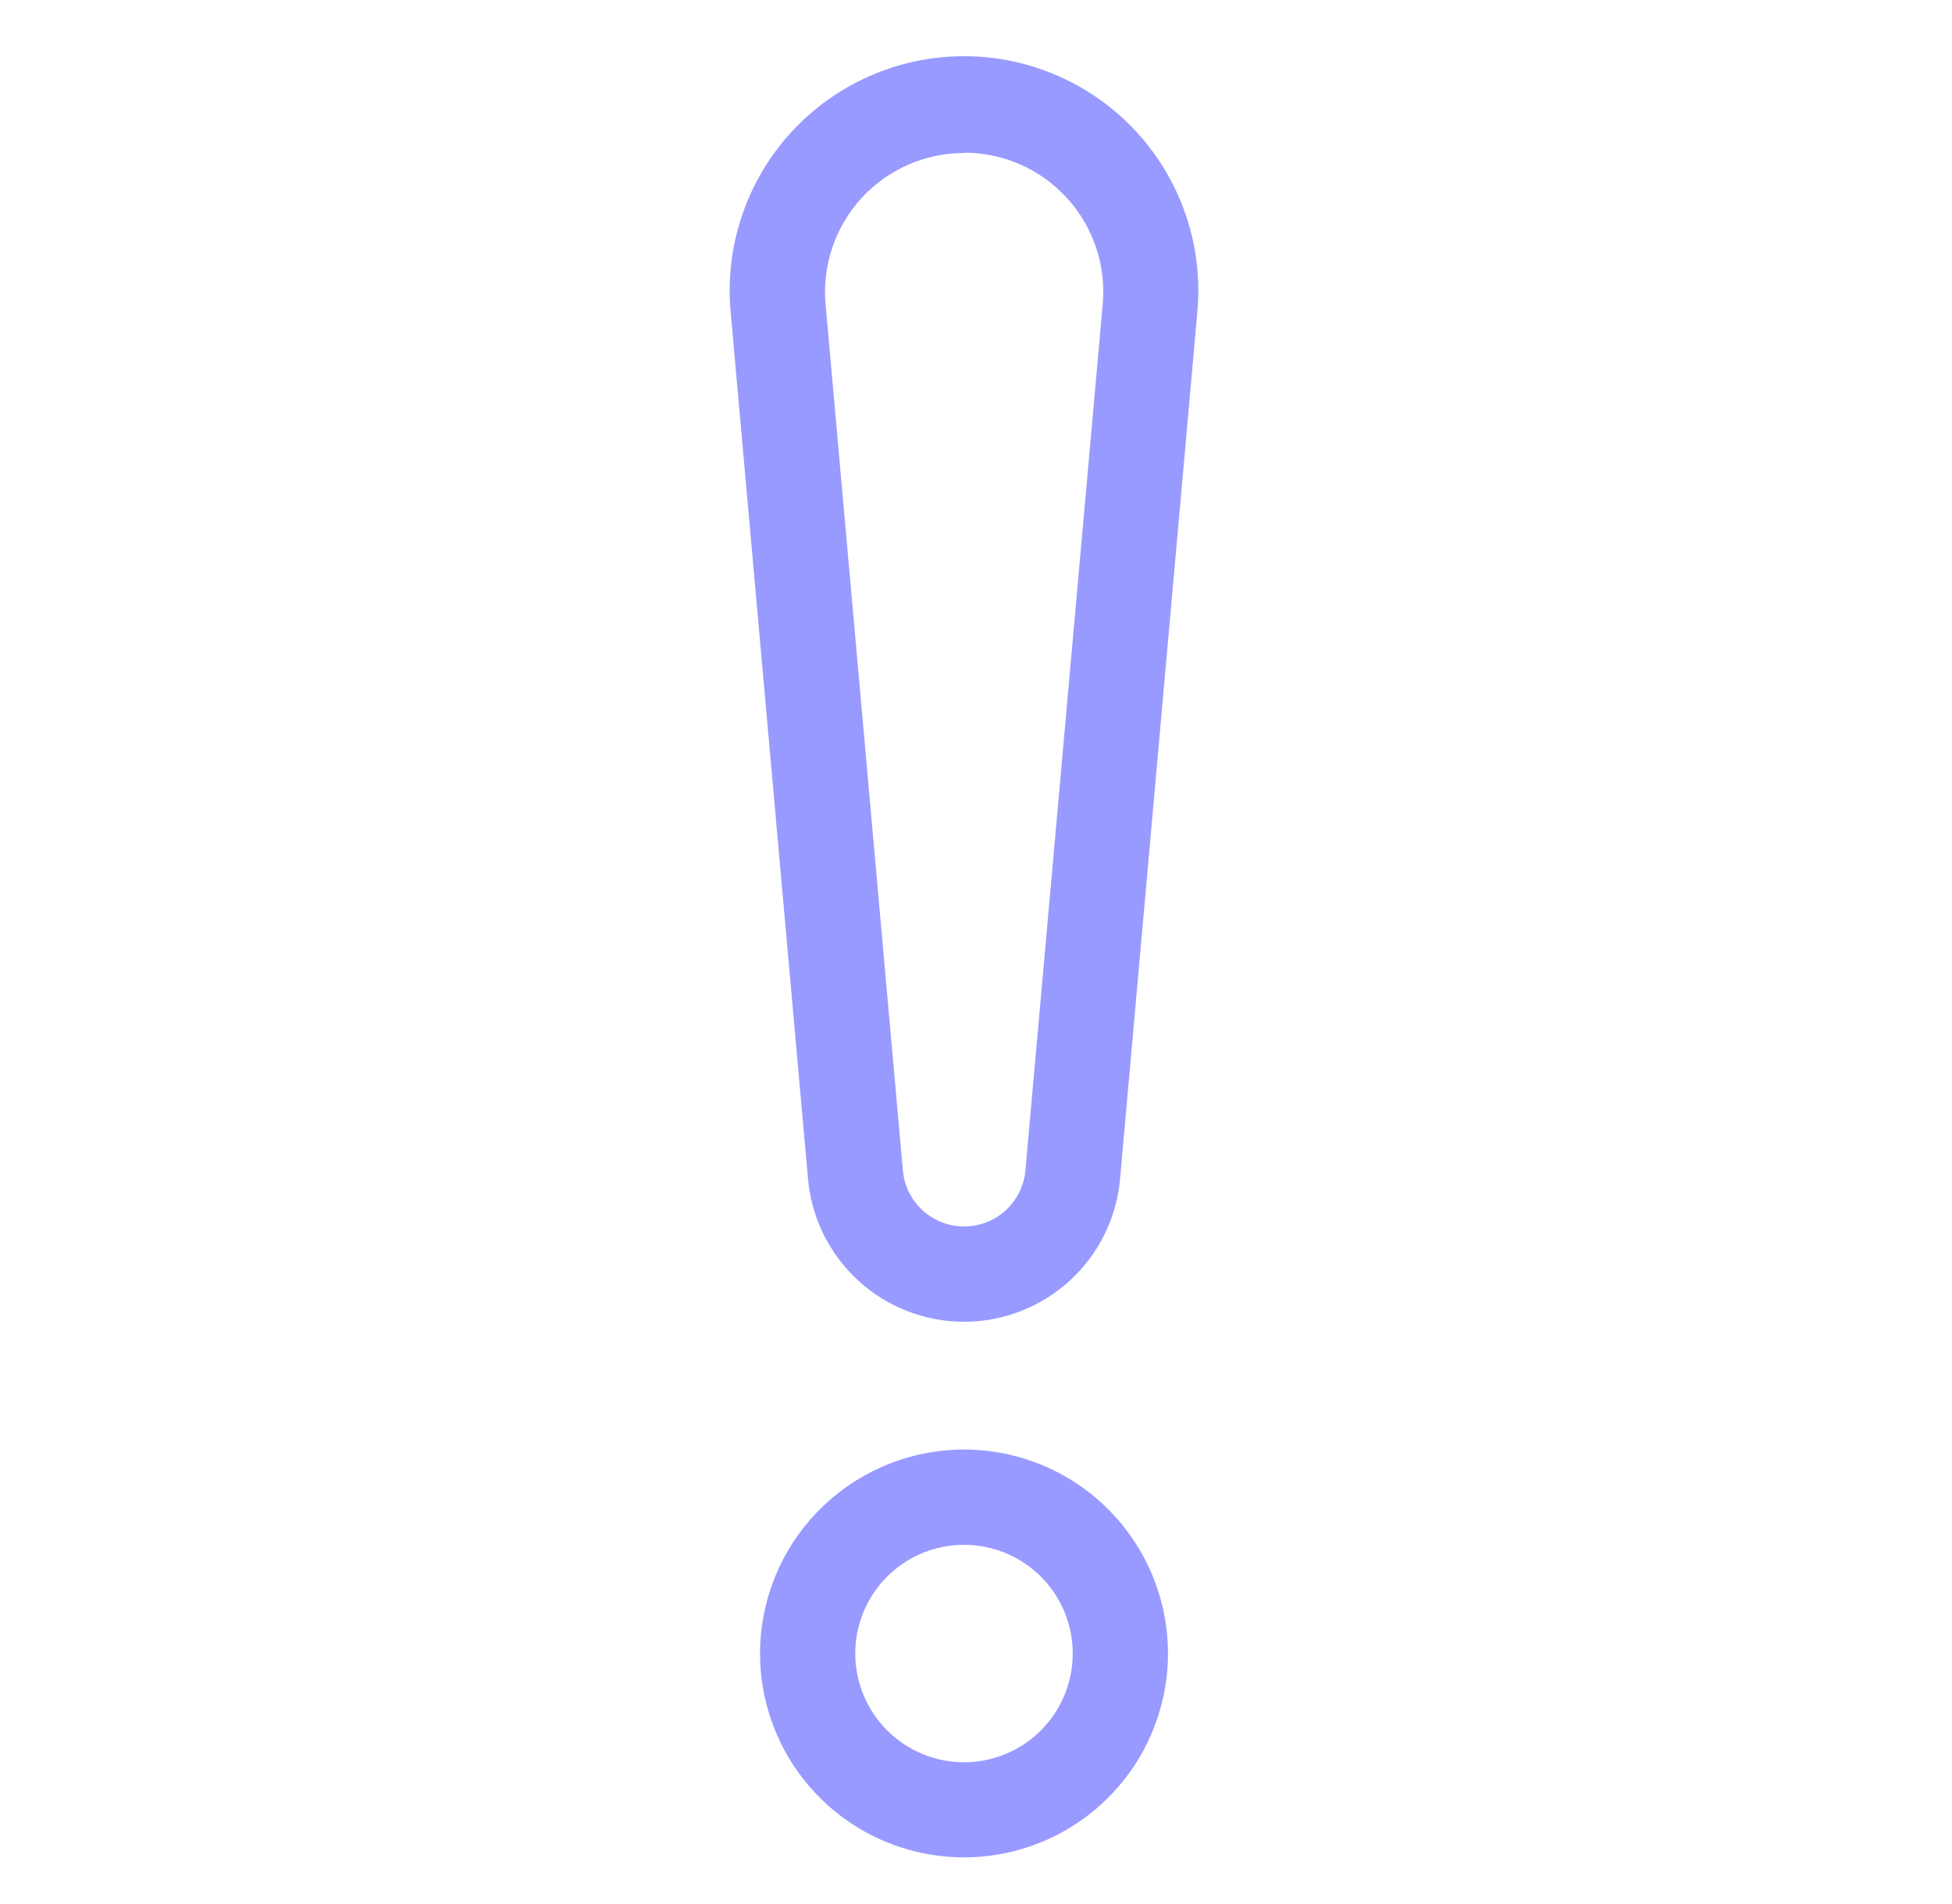 <svg width="41" height="40" viewBox="0 0 41 40" fill="none" xmlns="http://www.w3.org/2000/svg">
<g clip-path="url(#clip0_2082_365)">
<mask id="mask0_2082_365" style="mask-type:luminance" maskUnits="userSpaceOnUse" x="0" y="0" width="41" height="40">
<path d="M40.25 0H0.25V40H40.25V0Z" fill="white"/>
</mask>
<g mask="url(#mask0_2082_365)">
<path d="M20.248 30.452C21.095 30.452 21.923 30.703 22.628 31.174C23.332 31.645 23.881 32.314 24.206 33.097C24.53 33.879 24.615 34.741 24.45 35.572C24.284 36.403 23.876 37.166 23.277 37.765C22.678 38.364 21.915 38.772 21.084 38.938C20.253 39.103 19.391 39.018 18.608 38.694C17.826 38.37 17.157 37.821 16.686 37.116C16.215 36.412 15.964 35.583 15.964 34.736C15.966 33.6 16.417 32.512 17.22 31.709C18.023 30.905 19.112 30.454 20.248 30.452ZM20.248 37.022C20.7 37.022 21.141 36.888 21.517 36.637C21.892 36.386 22.185 36.03 22.358 35.612C22.531 35.195 22.576 34.736 22.488 34.293C22.4 33.85 22.183 33.443 21.864 33.124C21.544 32.804 21.138 32.587 20.695 32.498C20.252 32.41 19.793 32.455 19.375 32.627C18.958 32.8 18.601 33.092 18.35 33.468C18.099 33.843 17.964 34.284 17.964 34.736C17.964 35.342 18.205 35.923 18.633 36.351C19.061 36.78 19.642 37.021 20.248 37.022Z" fill="#989AFF"/>
<path d="M20.25 27.768C19.428 27.768 18.635 27.46 18.028 26.904C17.422 26.349 17.045 25.587 16.972 24.768L15.348 6.568C15.283 5.886 15.362 5.197 15.579 4.547C15.795 3.896 16.146 3.298 16.607 2.791C17.068 2.284 17.63 1.879 18.257 1.602C18.884 1.324 19.562 1.181 20.248 1.181C20.933 1.181 21.611 1.324 22.238 1.602C22.866 1.879 23.428 2.284 23.889 2.791C24.35 3.298 24.701 3.896 24.917 4.547C25.134 5.197 25.213 5.886 25.148 6.568L23.526 24.768C23.453 25.587 23.076 26.35 22.469 26.905C21.862 27.46 21.069 27.768 20.246 27.768H20.25ZM20.25 3.214C19.845 3.214 19.444 3.298 19.074 3.461C18.703 3.624 18.37 3.862 18.096 4.161C17.823 4.459 17.614 4.811 17.484 5.195C17.354 5.578 17.305 5.985 17.34 6.388L18.964 24.588C18.992 24.91 19.14 25.209 19.378 25.427C19.617 25.645 19.928 25.766 20.251 25.766C20.574 25.766 20.885 25.645 21.123 25.427C21.362 25.209 21.509 24.91 21.538 24.588L23.162 6.388C23.198 5.984 23.15 5.577 23.02 5.193C22.89 4.809 22.681 4.456 22.408 4.157C22.134 3.858 21.801 3.619 21.43 3.455C21.059 3.292 20.657 3.208 20.252 3.208L20.25 3.214Z" fill="#989AFF"/>
</g>
</g>
<defs>
<clipPath id="clip0_2082_365">
<rect width="40" height="40" fill="white" transform="translate(0.25)"/>
</clipPath>
</defs>
</svg>
